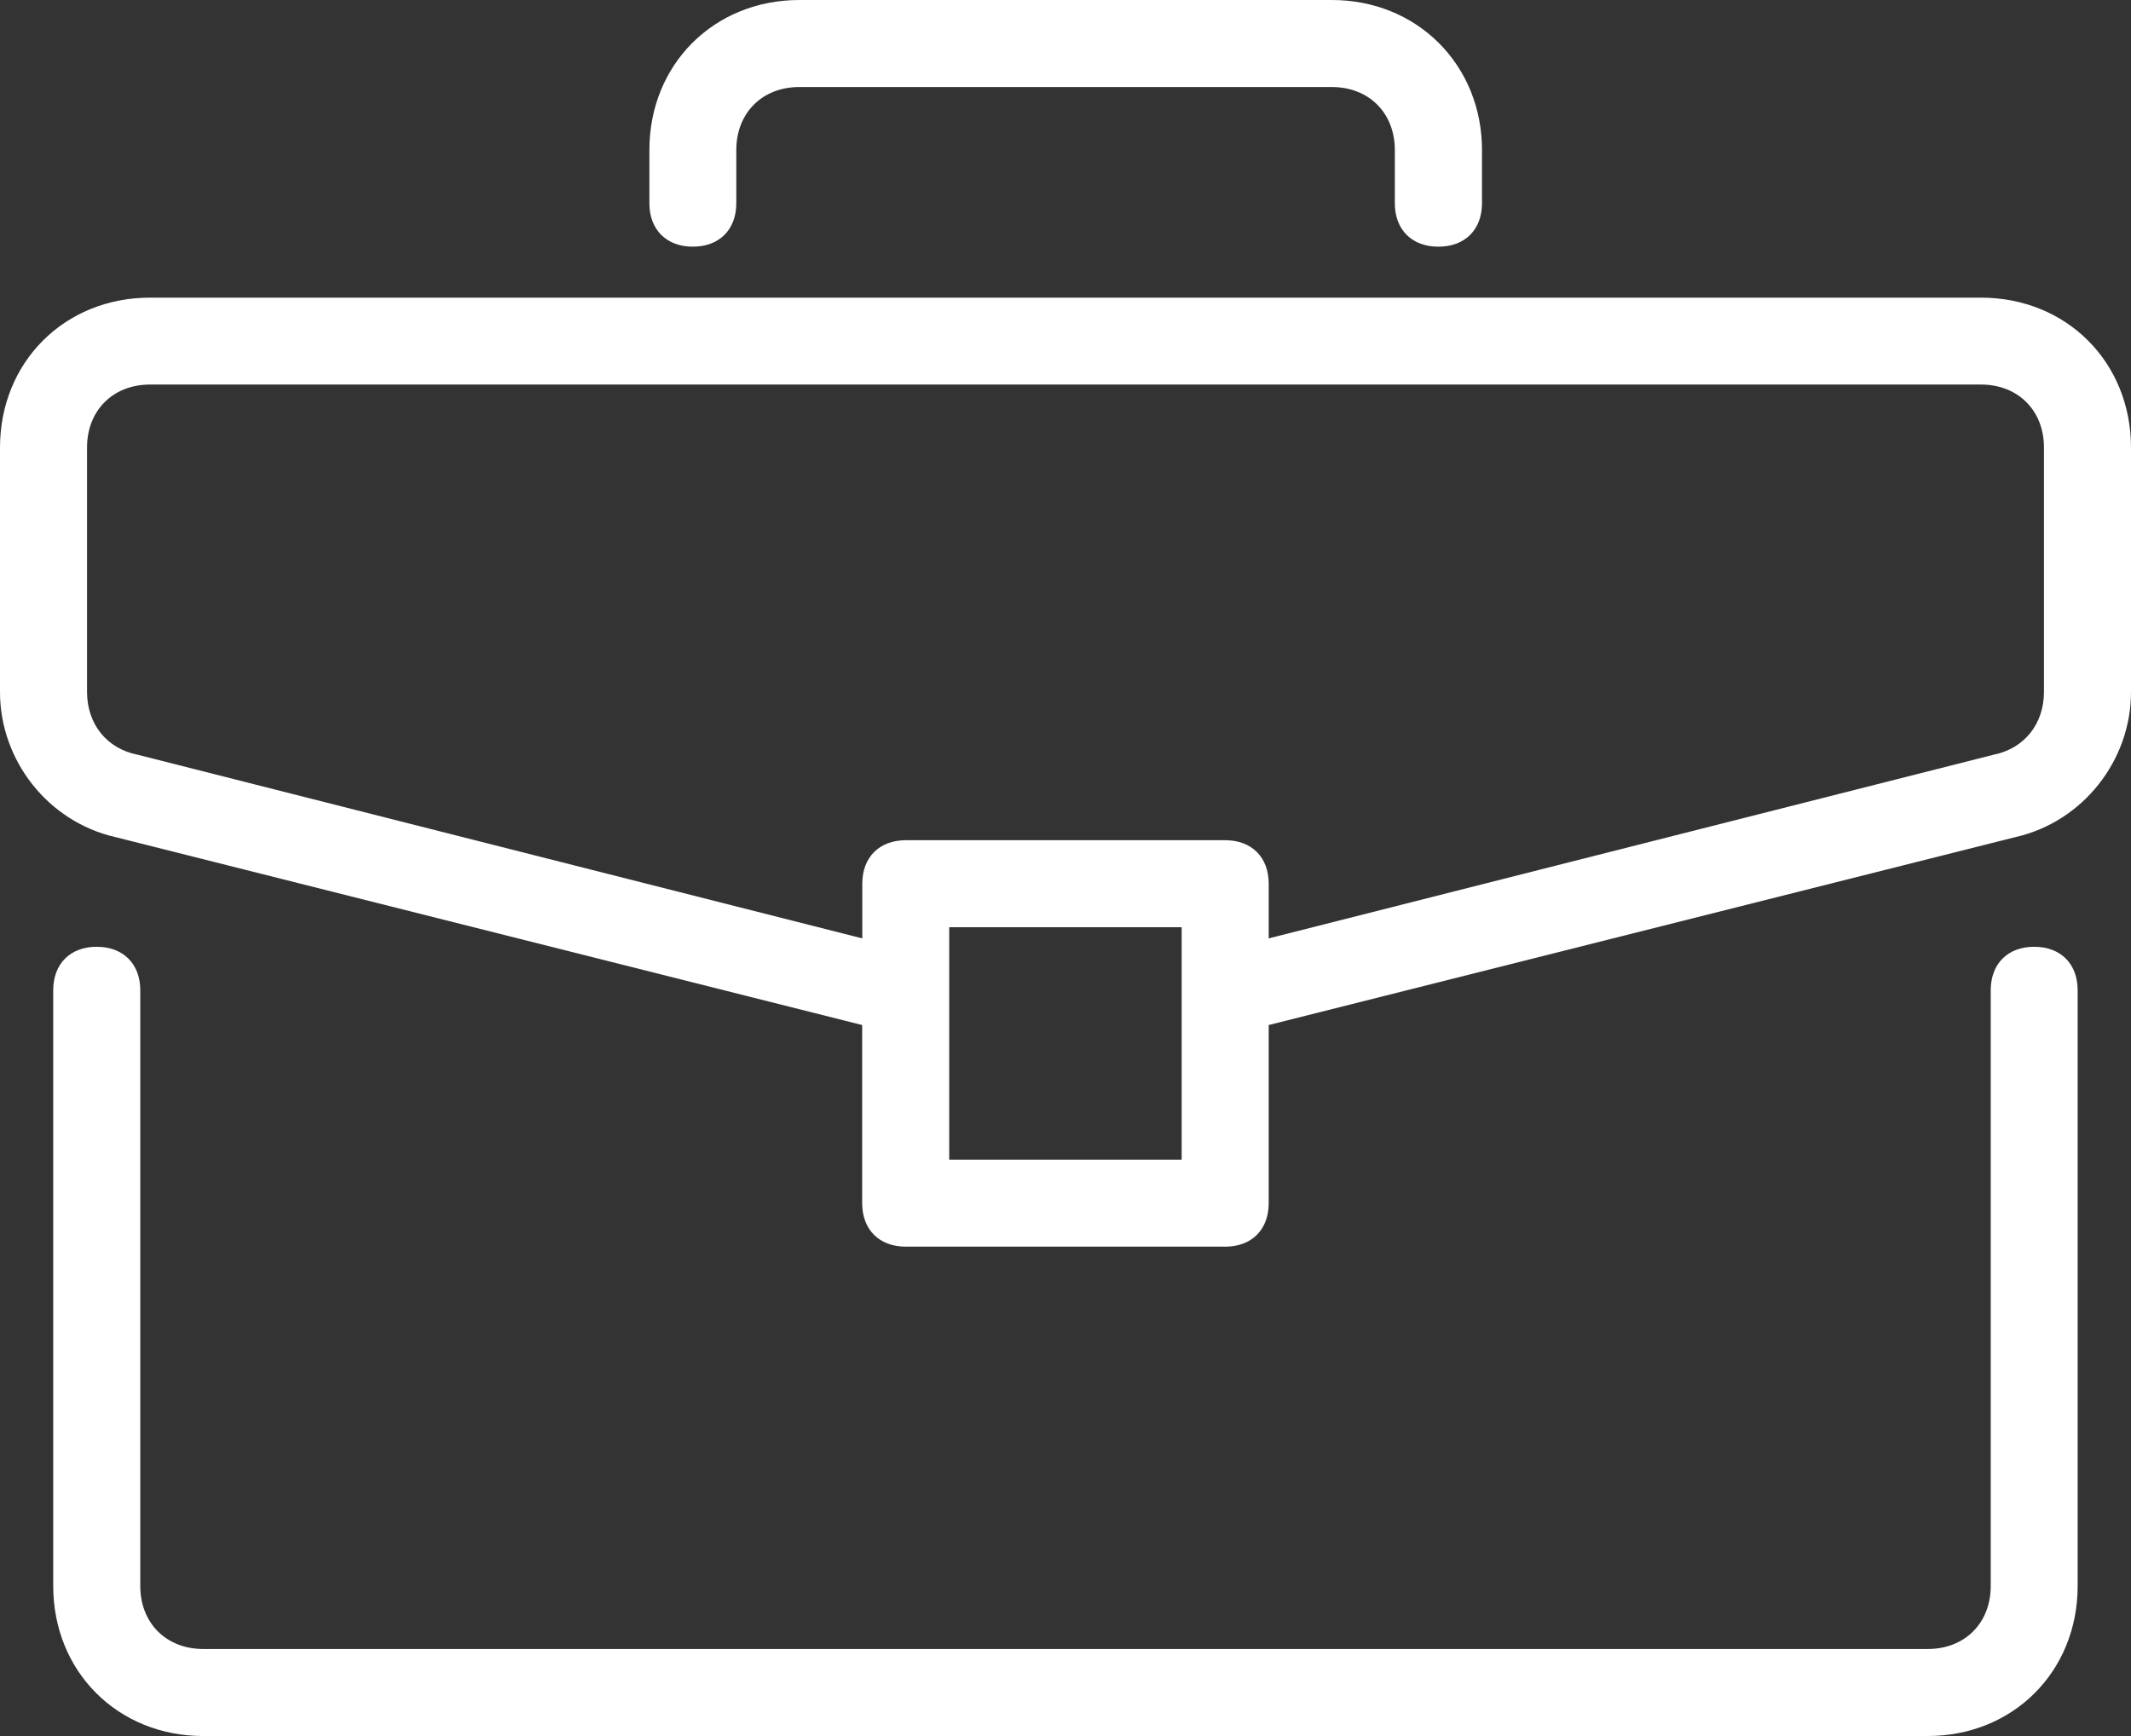 <svg xmlns="http://www.w3.org/2000/svg" id="Layer_2" data-name="Layer 2" viewBox="0 0 170.15 138.64"><rect x="0" y="0" width="170.15" height="138.64" fill="#333333" stroke="none"/><defs><style>      .cls-1 {        fill: #fff;      }    </style></defs><g id="Layer_1-2" data-name="Layer 1"><g><path class="cls-1" d="m16.23,138.64c-6.83,0-11.98-5.15-11.98-11.98v-47.58c0-2.11,1.36-3.47,3.47-3.47s3.48,1.36,3.48,3.47v47.58c0,2.96,2.07,5.03,5.03,5.03h137.69c2.96,0,5.03-2.07,5.03-5.03v-47.58c0-2.11,1.36-3.47,3.47-3.47s3.47,1.36,3.47,3.47v47.58c0,6.83-5.15,11.98-11.98,11.98H16.23Z"></path><path class="cls-1" d="m72.32,99.56c-2.11,0-3.48-1.36-3.48-3.47v-14.23l-59.67-15.02c-5.31-1.22-9.17-6.09-9.17-11.57v-19.52c0-6.83,5.15-11.98,11.98-11.98h146.19c6.83,0,11.98,5.15,11.98,11.98v19.52c0,5.48-3.86,10.35-9.18,11.57l-59.67,15.02v14.23c0,2.11-1.36,3.47-3.47,3.47h-25.51Zm3.47-6.95h18.56v-18.56h-18.56v18.56Zm22.04-25.51c2.11,0,3.47,1.36,3.47,3.47v4.37l57.89-14.67c2.43-.49,4.01-2.45,4.01-5.01v-19.52c0-2.96-2.07-5.03-5.03-5.03H11.98c-2.96,0-5.03,2.07-5.03,5.03v19.52c0,2.56,1.58,4.53,4.03,5.01l57.87,14.67v-4.37c0-2.11,1.36-3.47,3.48-3.47h25.51Z"></path><path class="cls-1" d="m114.84,19.7c-2.11,0-3.47-1.36-3.47-3.47v-4.25c0-2.96-2.07-5.03-5.03-5.03h-42.52c-2.96,0-5.03,2.07-5.03,5.03v4.25c0,2.11-1.36,3.47-3.47,3.47s-3.47-1.36-3.47-3.47v-4.25c0-6.83,5.15-11.98,11.98-11.98h42.52c3.29,0,6.32,1.22,8.54,3.44,2.22,2.22,3.44,5.25,3.44,8.54v4.25c0,2.11-1.36,3.47-3.47,3.47Z"></path></g></g></svg>